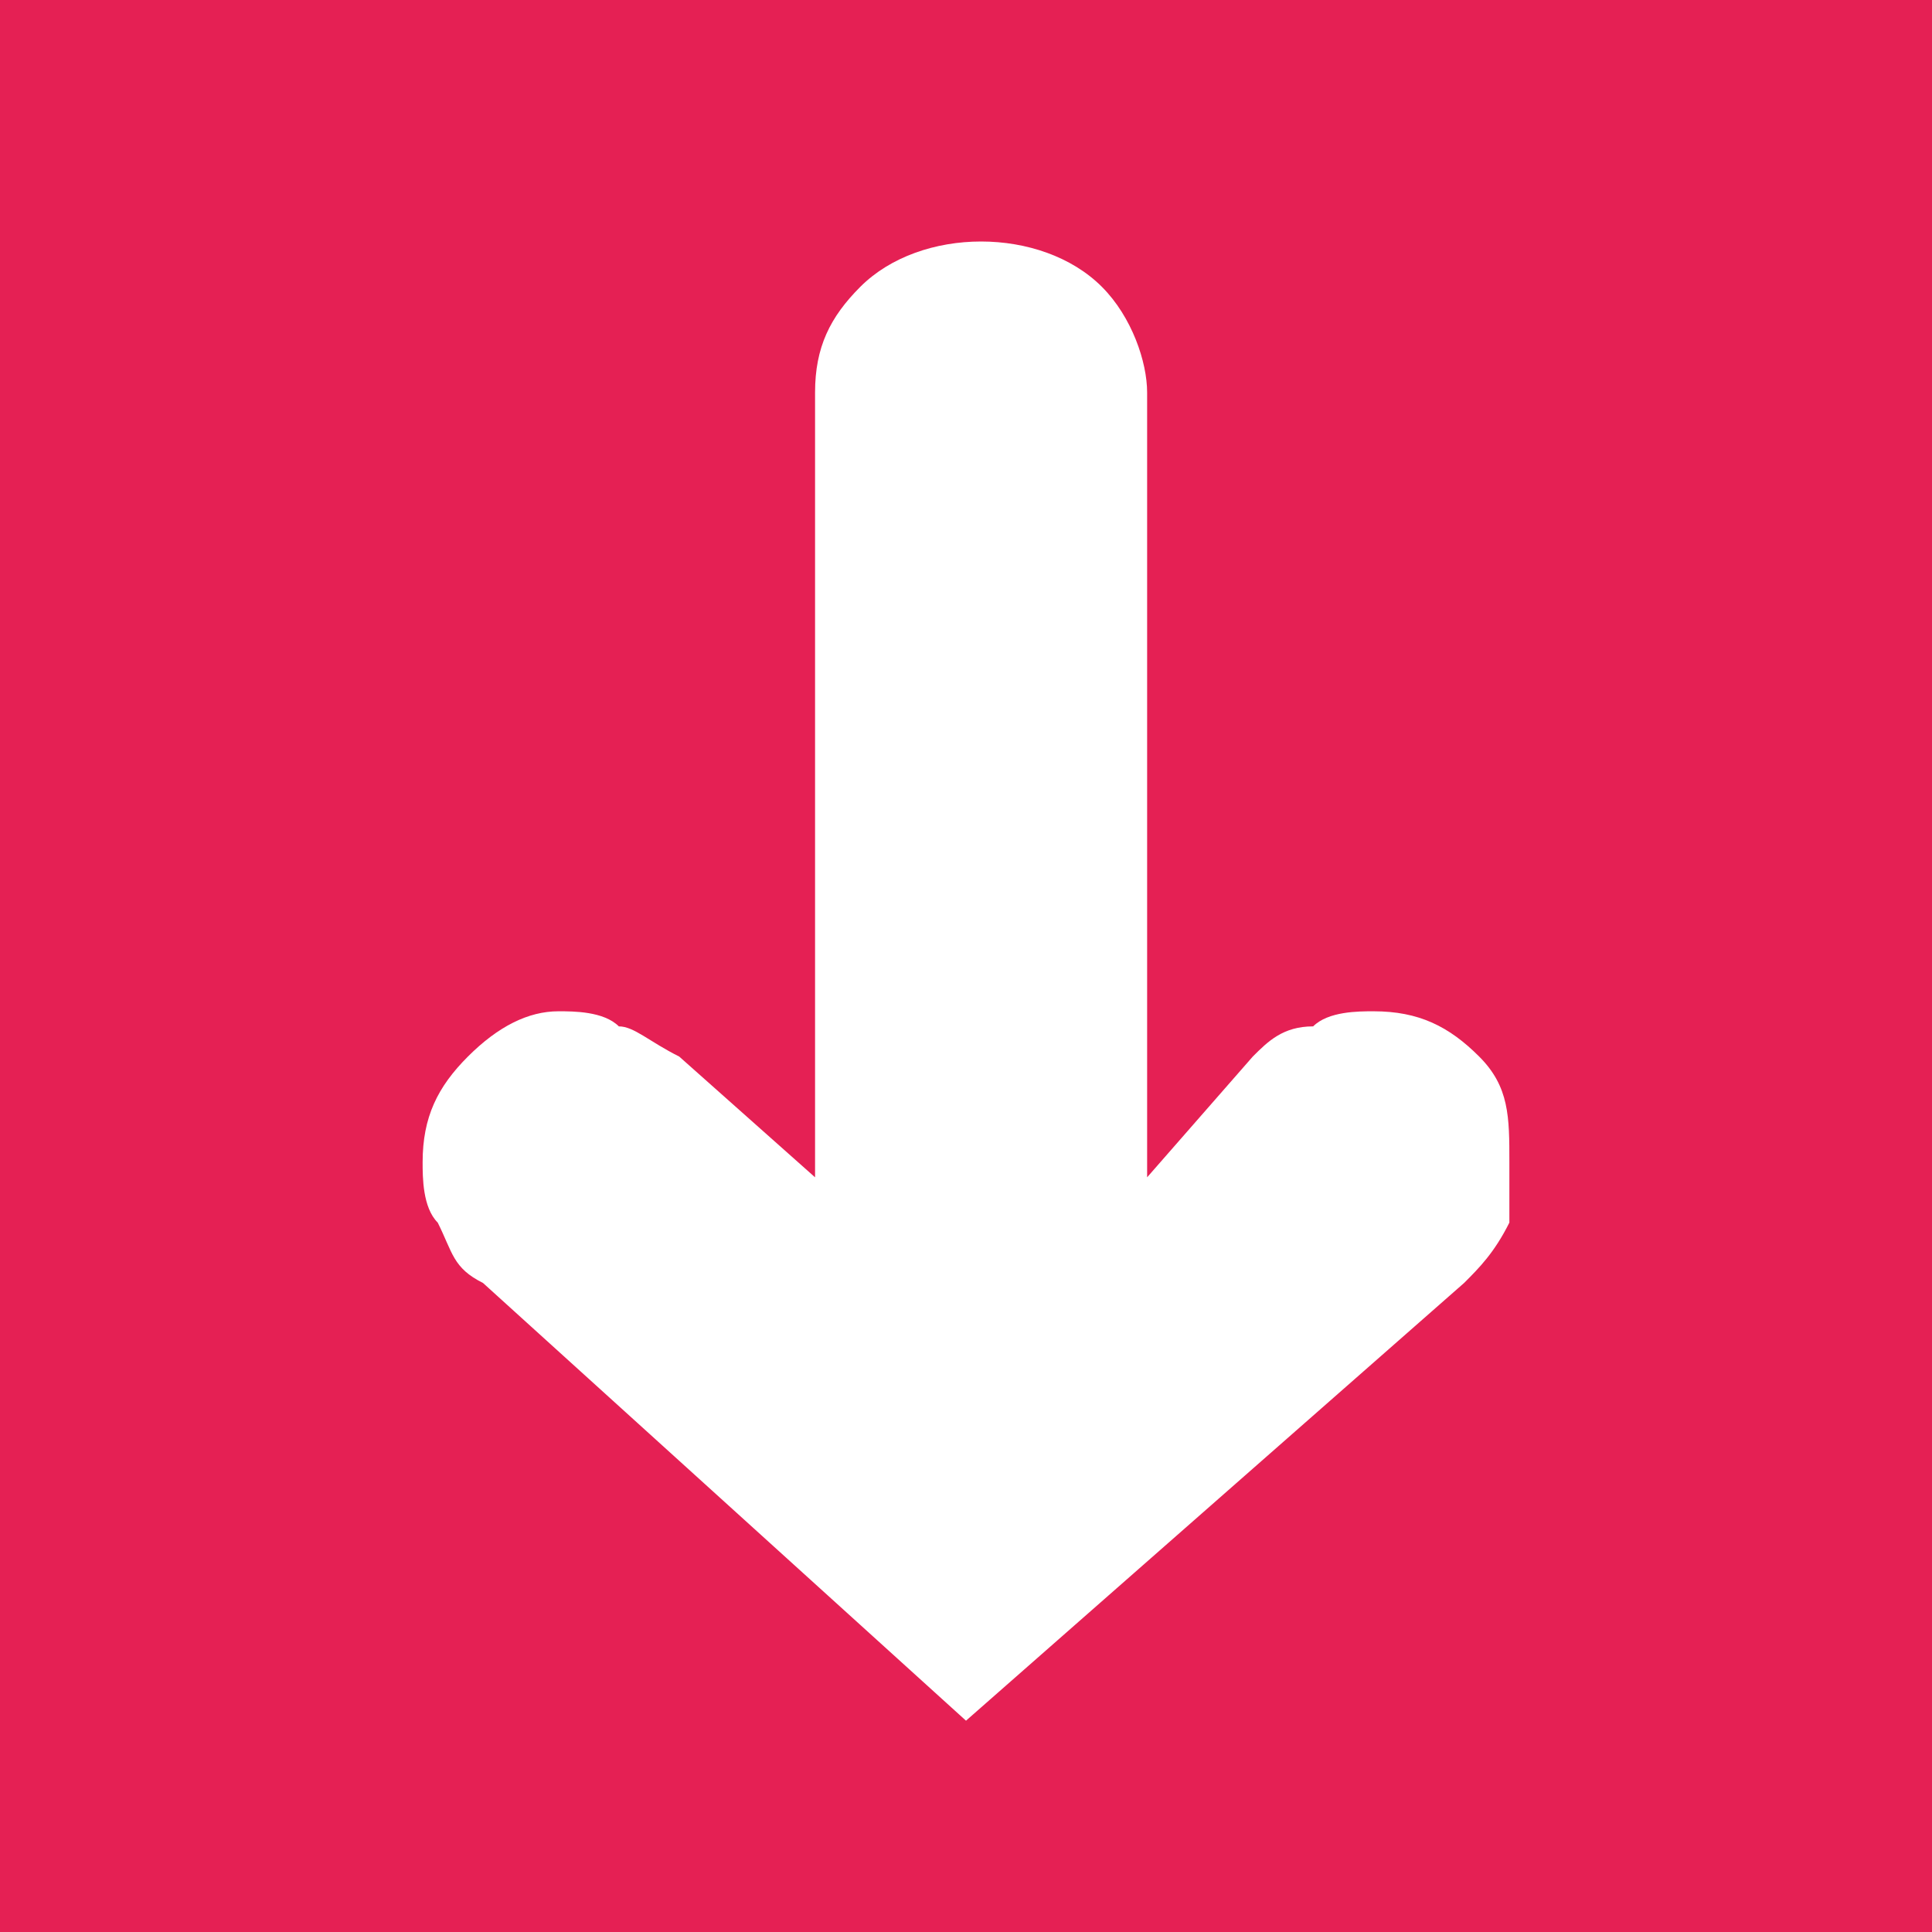 <?xml version="1.0" encoding="utf-8"?>
<!-- Generator: Adobe Illustrator 21.1.0, SVG Export Plug-In . SVG Version: 6.00 Build 0)  -->
<!DOCTYPE svg PUBLIC "-//W3C//DTD SVG 1.1//EN" "http://www.w3.org/Graphics/SVG/1.1/DTD/svg11.dtd">
<svg version="1.1" id="Layer_1" xmlns="http://www.w3.org/2000/svg" xmlns:xlink="http://www.w3.org/1999/xlink" x="0px" y="0px"
	 viewBox="0 0 12.8 12.8" style="enable-background:new 0 0 12.8 12.8;" xml:space="preserve">
<style type="text/css">
	.st0{fill:#E52054;}
	.st1{fill:#FFFFFF;}
</style>
<g>
	<rect class="st0" width="12.8" height="12.8"/>
</g>
<g>
	<rect class="st0" width="12.8" height="12.8"/>
</g>
<g>
	<rect class="st0" width="12.8" height="12.8"/>
</g>
<g>
	<path class="st1" d="M3.2,8.5C3,8.4,3,8.3,2.9,8.1C2.8,8,2.8,7.8,2.8,7.7c0-0.3,0.1-0.5,0.3-0.7c0.2-0.2,0.4-0.3,0.6-0.3
		c0.1,0,0.3,0,0.4,0.1C4.2,6.8,4.3,6.9,4.5,7l0.9,0.8V2.6c0-0.3,0.1-0.5,0.3-0.7c0.2-0.2,0.5-0.3,0.8-0.3c0.3,0,0.6,0.1,0.8,0.3
		c0.2,0.2,0.3,0.5,0.3,0.7v5.2L8.3,7c0.1-0.1,0.2-0.2,0.4-0.2c0.1-0.1,0.3-0.1,0.4-0.1c0.3,0,0.5,0.1,0.7,0.3C10,7.2,10,7.4,10,7.7
		C10,7.8,10,8,10,8.1C9.9,8.3,9.8,8.4,9.7,8.5l-3.3,2.9L3.2,8.5z"/>
</g>
</svg>
